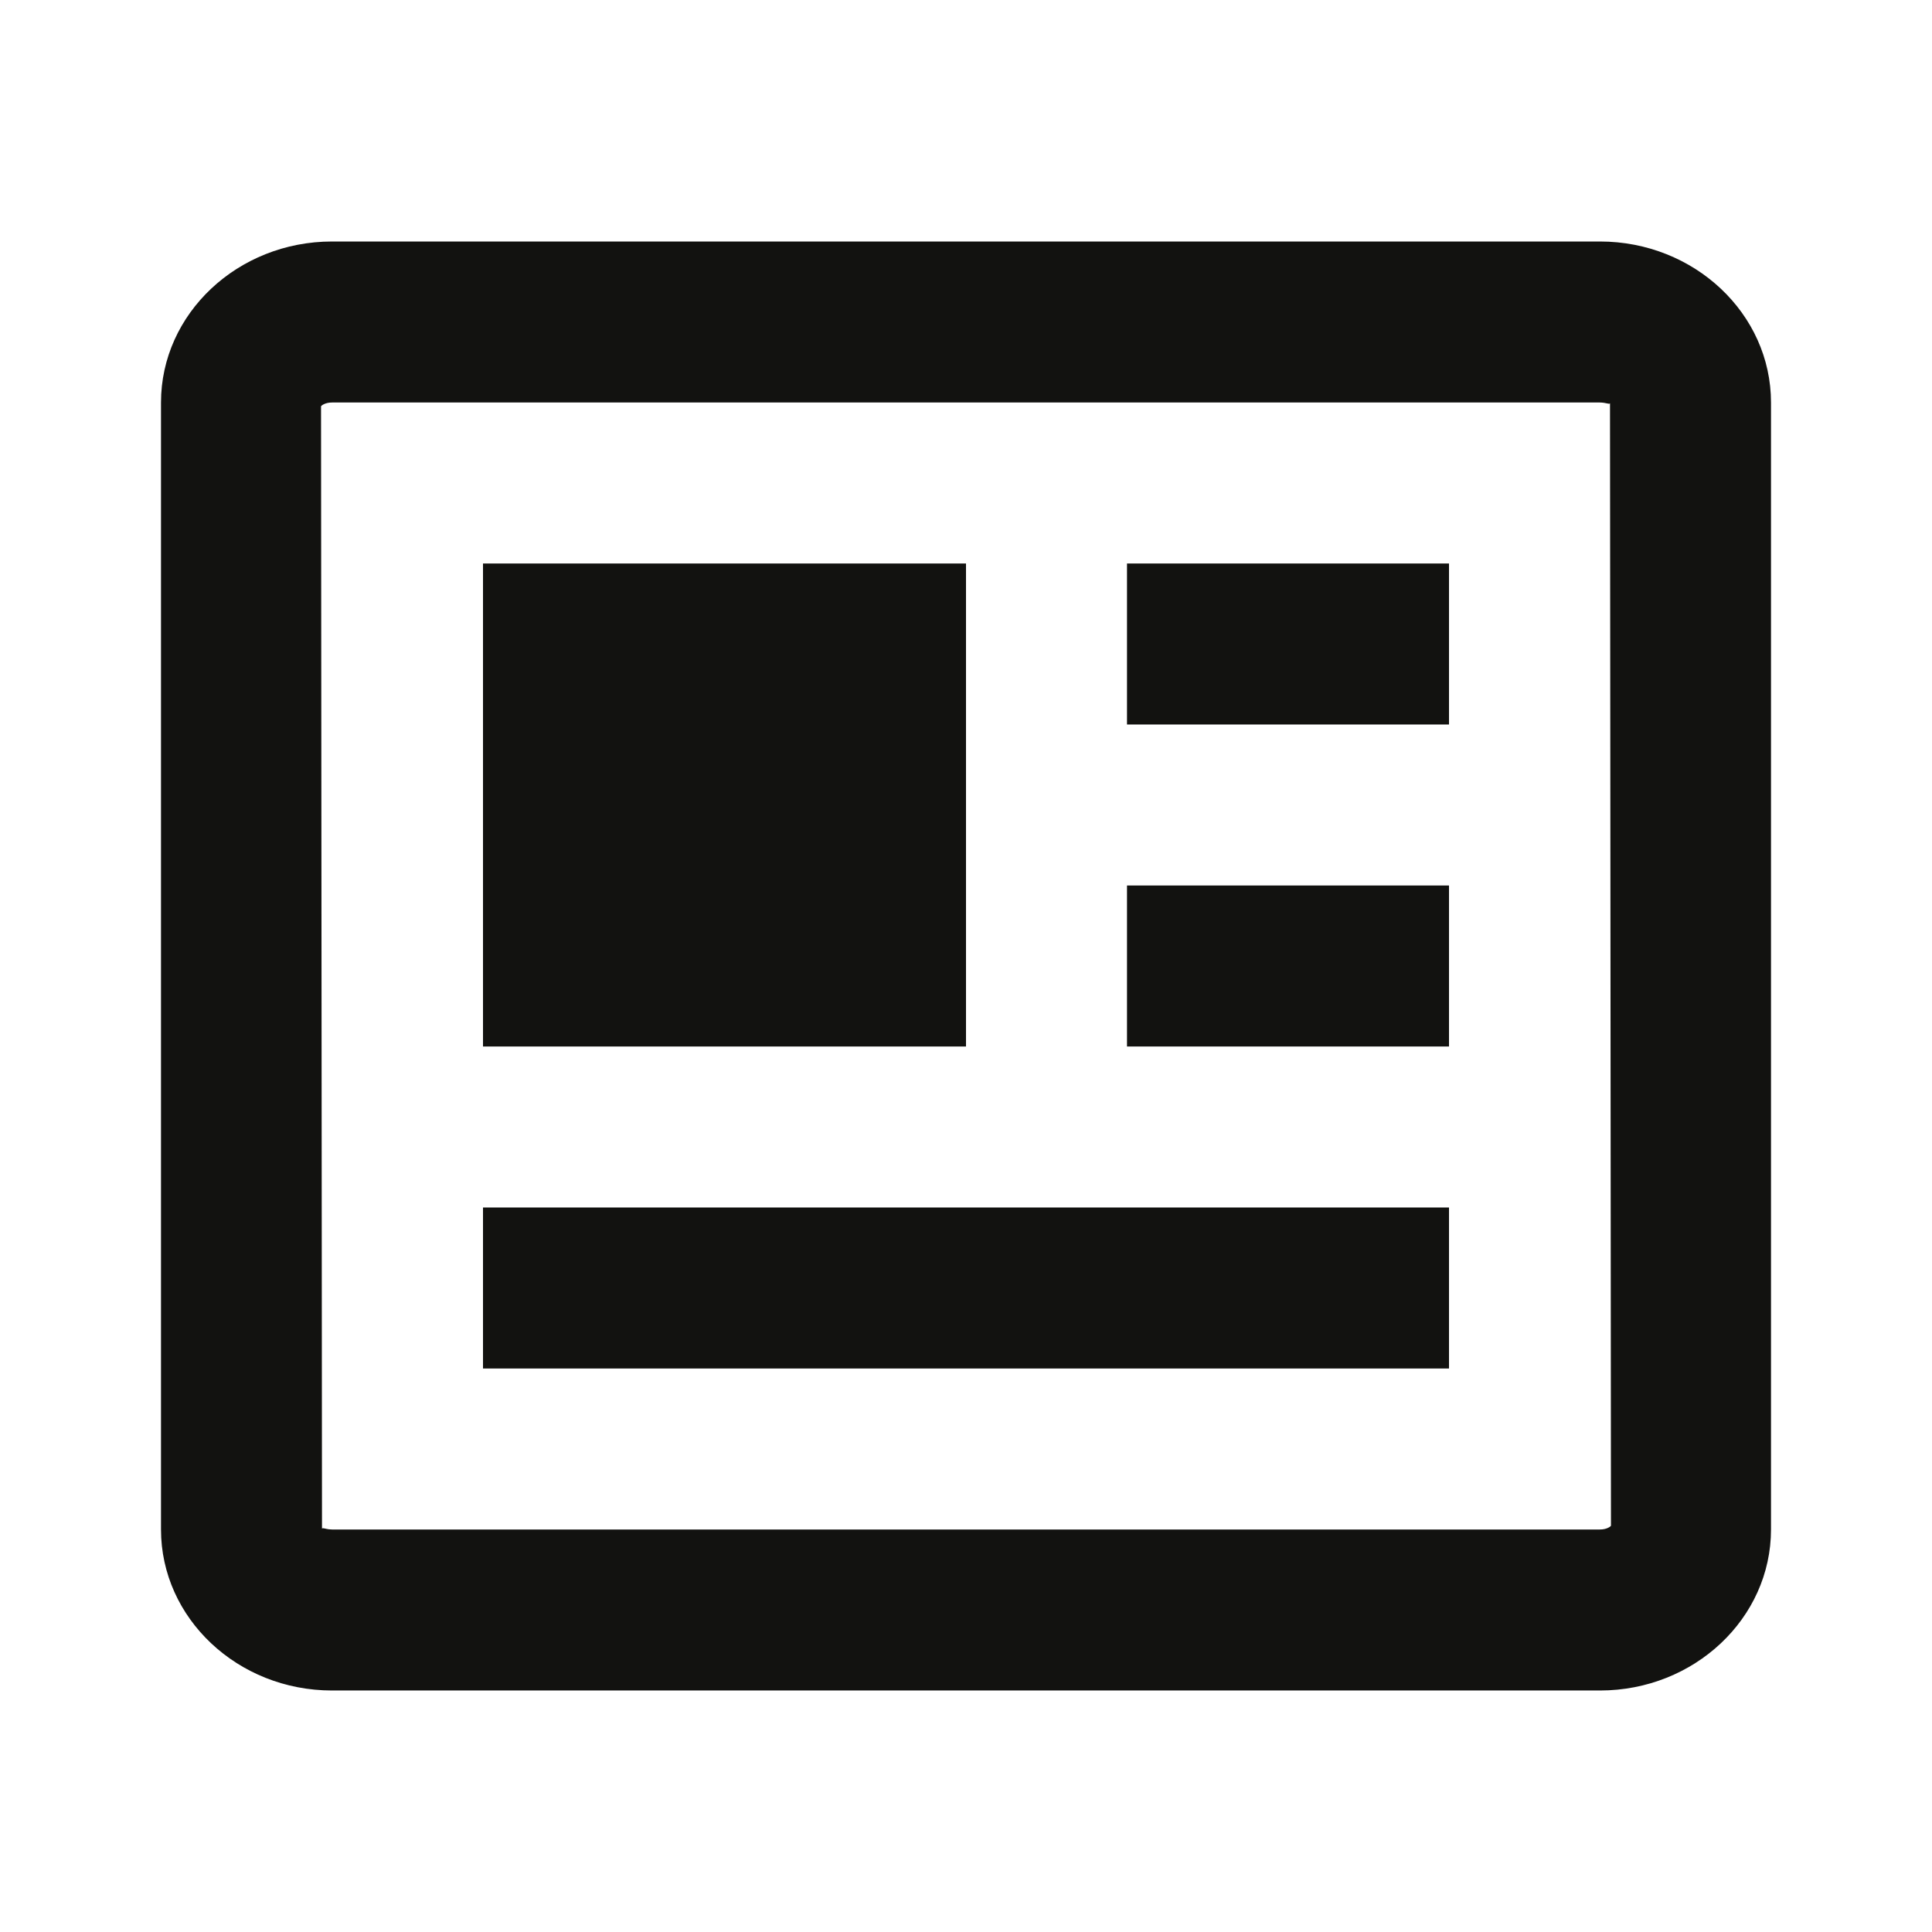 <svg xmlns="http://www.w3.org/2000/svg" width="48" height="48" fill="none"><path fill="#121210" d="M39.75 6H8.25C5.906 6 4 7.794 4 10v28c0 2.206 1.906 4 4.25 4h31.5c2.344 0 4.25-1.794 4.25-4V10c0-2.206-1.906-4-4.25-4Zm0 32H8.25c-.114 0-.192-.032-.226-.032-.014 0-.022.004-.024.016l-.024-27.892c.014-.02.104-.092.274-.092h31.5c.158.002.244.056.25.016l.024 27.892c-.014.02-.104.092-.274.092Z"/><path fill="#121210" d="M12 14h12v12H12V14Zm0 16v4h24v-4H12Zm16-8h8v4h-8v-4Zm0-8h8v4h-8v-4Z"/></svg>